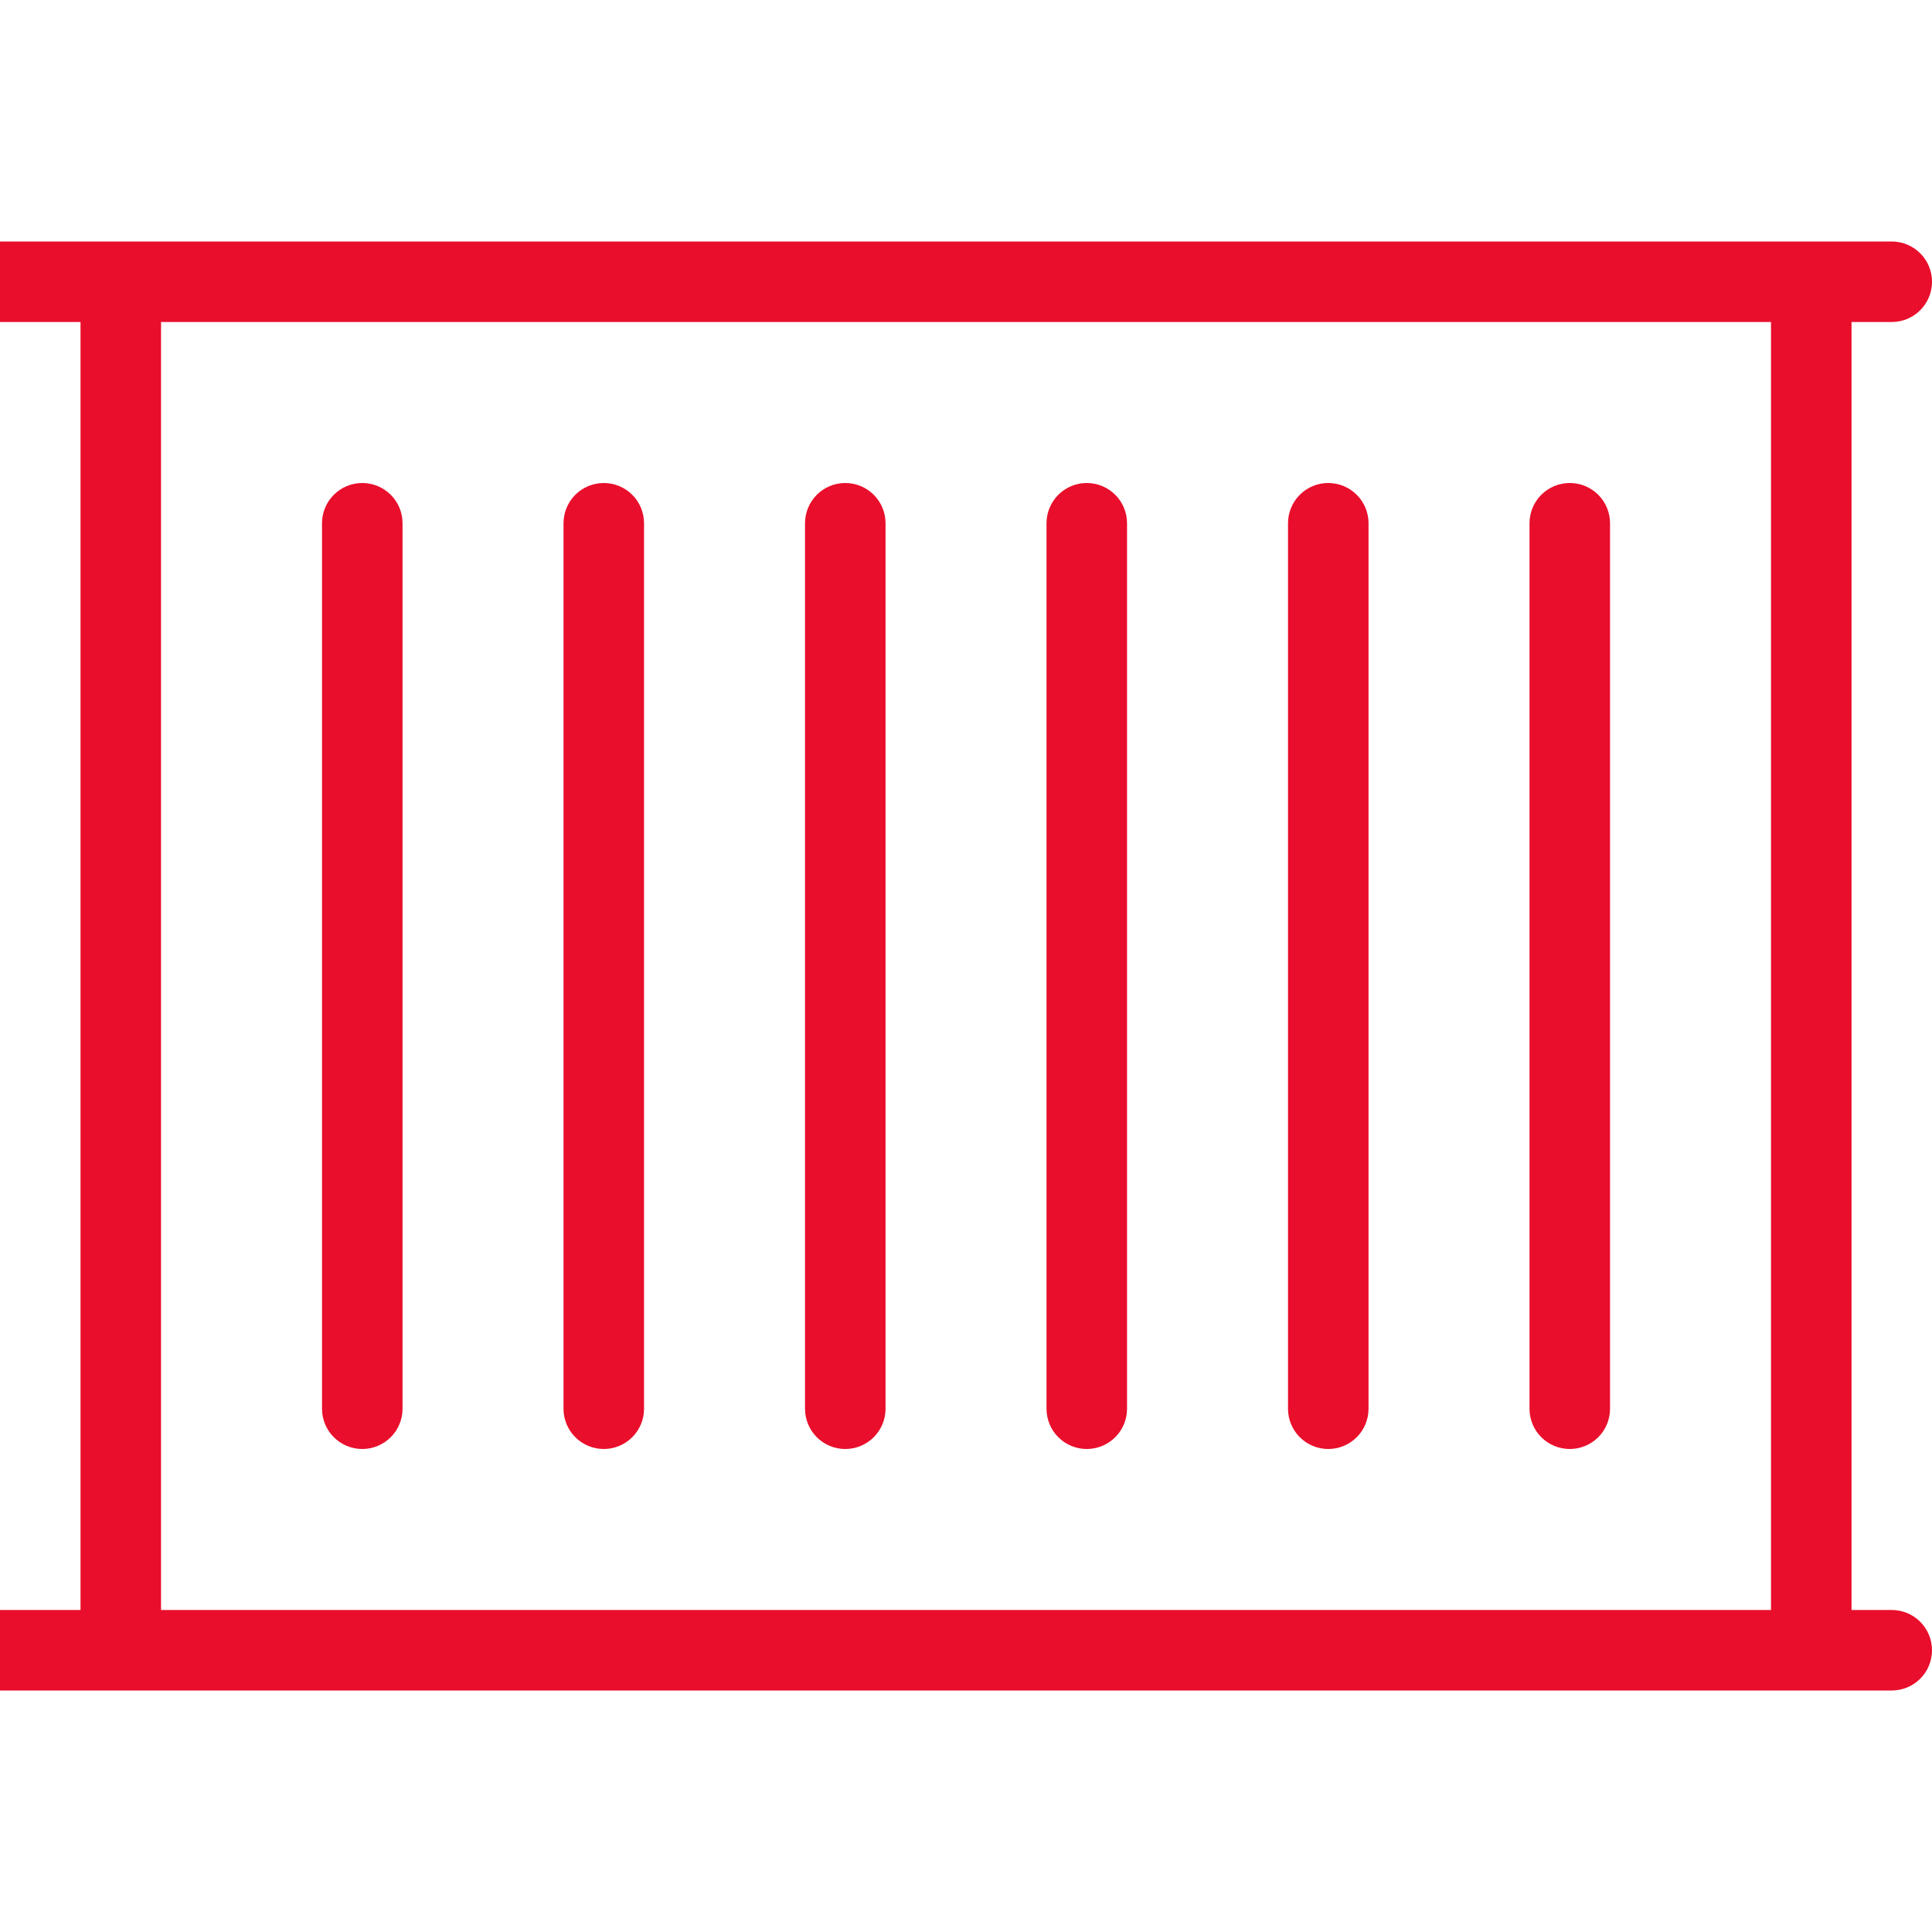 <svg width="40" height="40" viewBox="0 0 40 40" fill="none" xmlns="http://www.w3.org/2000/svg">
<g clip-path="url(#clip0_380_10440)">
<path d="M39.167 33.333H38.334V6.667H39.167C39.388 6.667 39.6 6.579 39.756 6.423C39.913 6.266 40 6.054 40 5.833C40 5.612 39.913 5.4 39.756 5.244C39.6 5.088 39.388 5 39.167 5H0C-0.221 5 -0.433 5.088 -0.589 5.244C-0.745 5.4 -0.833 5.612 -0.833 5.833C-0.833 6.054 -0.745 6.266 -0.589 6.423C-0.433 6.579 -0.221 6.667 0 6.667H1.667V33.333H0C-0.221 33.333 -0.433 33.421 -0.589 33.577C-0.745 33.734 -0.833 33.946 -0.833 34.167C-0.833 34.388 -0.745 34.6 -0.589 34.756C-0.433 34.912 -0.221 35 0 35H39.167C39.388 35 39.6 34.912 39.756 34.756C39.913 34.6 40 34.388 40 34.167C40 33.946 39.913 33.734 39.756 33.577C39.6 33.421 39.388 33.333 39.167 33.333ZM3.334 6.667H36.667V33.333H3.334V6.667ZM23.334 10.833V29.167C23.334 29.388 23.246 29.6 23.09 29.756C22.933 29.912 22.721 30 22.5 30C22.279 30 22.067 29.912 21.911 29.756C21.755 29.6 21.667 29.388 21.667 29.167V10.833C21.667 10.612 21.755 10.4 21.911 10.244C22.067 10.088 22.279 10 22.5 10C22.721 10 22.933 10.088 23.09 10.244C23.246 10.4 23.334 10.612 23.334 10.833ZM28.334 10.833V29.167C28.334 29.388 28.246 29.6 28.09 29.756C27.933 29.912 27.721 30 27.5 30C27.279 30 27.067 29.912 26.911 29.756C26.755 29.6 26.667 29.388 26.667 29.167V10.833C26.667 10.612 26.755 10.4 26.911 10.244C27.067 10.088 27.279 10 27.5 10C27.721 10 27.933 10.088 28.09 10.244C28.246 10.4 28.334 10.612 28.334 10.833ZM33.334 10.833V29.167C33.334 29.388 33.246 29.6 33.09 29.756C32.933 29.912 32.721 30 32.5 30C32.279 30 32.067 29.912 31.911 29.756C31.755 29.6 31.667 29.388 31.667 29.167V10.833C31.667 10.612 31.755 10.4 31.911 10.244C32.067 10.088 32.279 10 32.5 10C32.721 10 32.933 10.088 33.09 10.244C33.246 10.4 33.334 10.612 33.334 10.833ZM18.334 10.833V29.167C18.334 29.388 18.246 29.6 18.09 29.756C17.933 29.912 17.721 30 17.5 30C17.279 30 17.067 29.912 16.911 29.756C16.755 29.6 16.667 29.388 16.667 29.167V10.833C16.667 10.612 16.755 10.4 16.911 10.244C17.067 10.088 17.279 10 17.5 10C17.721 10 17.933 10.088 18.09 10.244C18.246 10.4 18.334 10.612 18.334 10.833ZM13.334 10.833V29.167C13.334 29.388 13.246 29.6 13.09 29.756C12.933 29.912 12.721 30 12.5 30C12.279 30 12.067 29.912 11.911 29.756C11.755 29.6 11.667 29.388 11.667 29.167V10.833C11.667 10.612 11.755 10.4 11.911 10.244C12.067 10.088 12.279 10 12.5 10C12.721 10 12.933 10.088 13.09 10.244C13.246 10.4 13.334 10.612 13.334 10.833ZM8.334 10.833V29.167C8.334 29.388 8.246 29.6 8.09 29.756C7.933 29.912 7.721 30 7.5 30C7.279 30 7.067 29.912 6.911 29.756C6.755 29.6 6.667 29.388 6.667 29.167V10.833C6.667 10.612 6.755 10.4 6.911 10.244C7.067 10.088 7.279 10 7.5 10C7.721 10 7.933 10.088 8.09 10.244C8.246 10.4 8.334 10.612 8.334 10.833Z" fill="#E90E2B"/>
</g>
<defs>
<clipPath id="clip0_380_10440">
<rect width="40" height="40" fill="white"/>
</clipPath>
</defs>
</svg>
